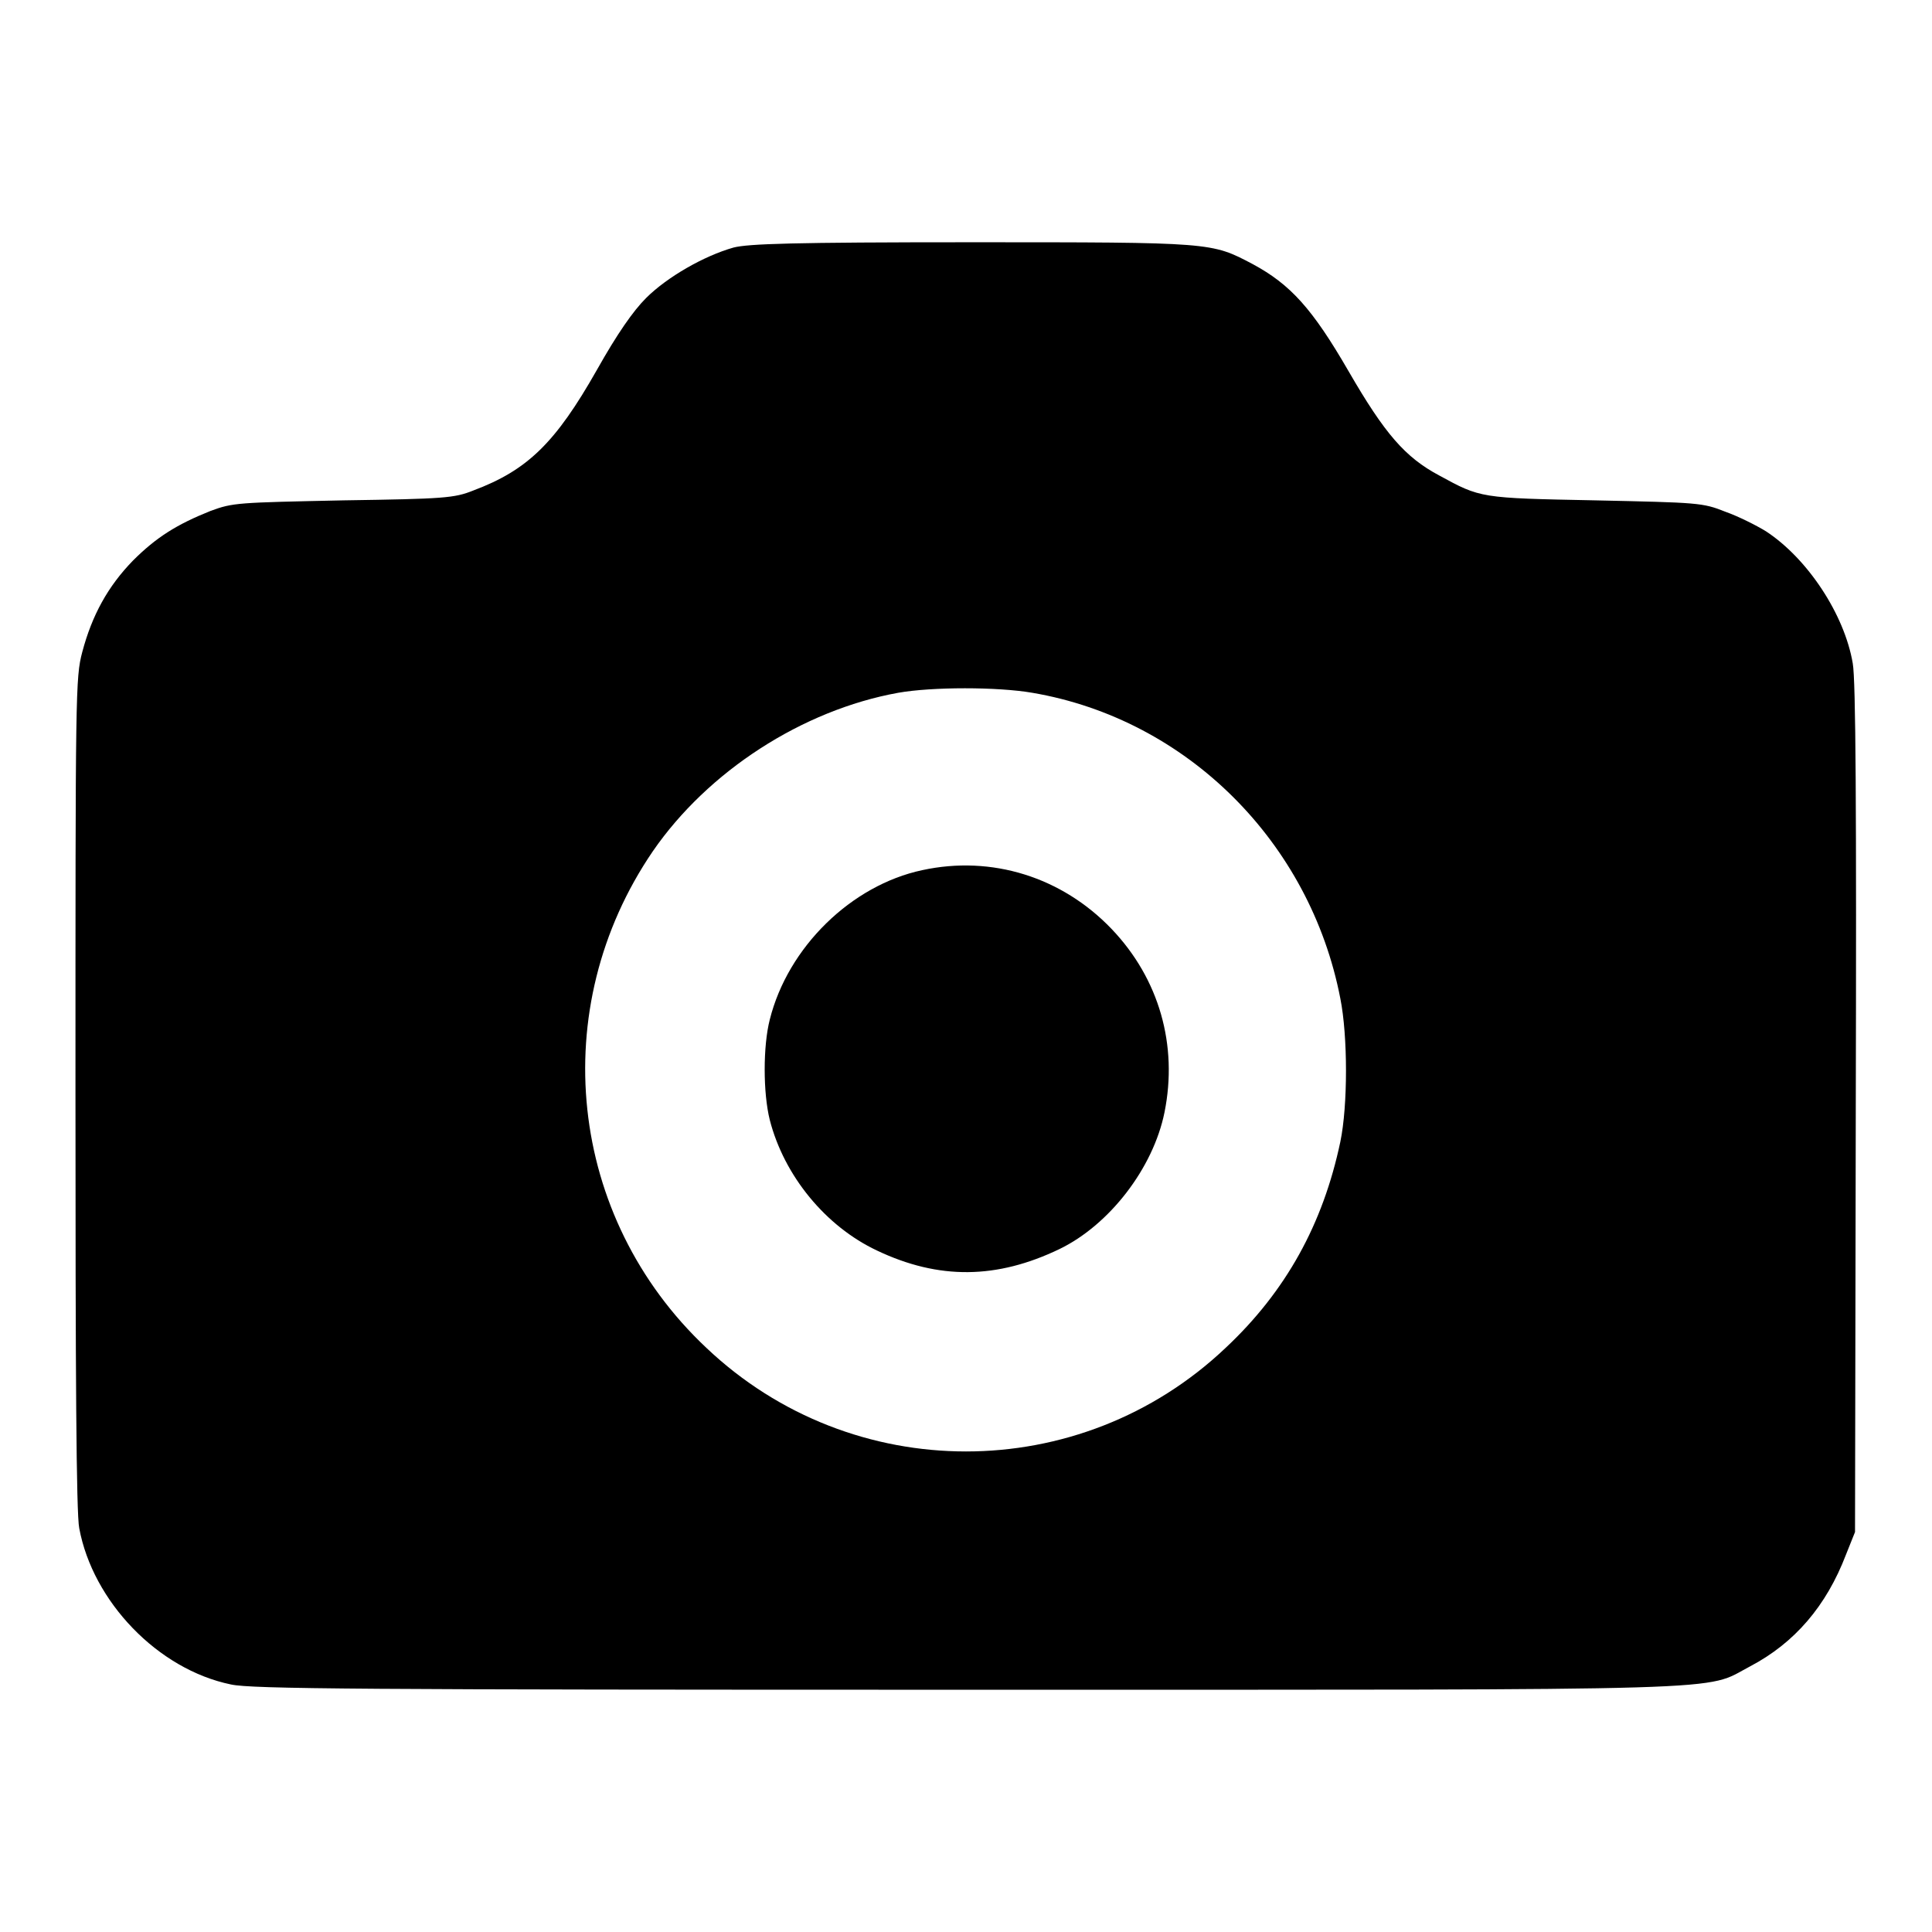 <?xml version="1.0" encoding="utf-8"?>
<!-- Svg Vector Icons : http://www.onlinewebfonts.com/icon -->
<!DOCTYPE svg PUBLIC "-//W3C//DTD SVG 1.1//EN" "http://www.w3.org/Graphics/SVG/1.1/DTD/svg11.dtd">
<svg version="1.1" xmlns="http://www.w3.org/2000/svg" xmlns:xlink="http://www.w3.org/1999/xlink" x="0px" y="0px" viewBox="0 0 256 256" enable-background="new 0 0 256 256" xml:space="preserve">
<g><g><g><path fill="#000000" d="M97.2,32.8c-3.9,1.1-8.8,3.9-11.6,6.7c-1.7,1.7-3.8,4.7-6.5,9.5c-5.5,9.7-9.2,13.3-16.4,16c-2.5,1-3.8,1.1-17.2,1.3c-14.1,0.3-14.6,0.3-17.6,1.4c-4.5,1.8-7.2,3.5-10.3,6.6c-3.3,3.4-5.4,7.2-6.7,12.1C10,89.8,10,91.6,10,144.8c0,37,0.1,55.8,0.5,57.7c1.8,9.7,10.4,18.7,20.1,20.7c2.7,0.6,17.4,0.7,97.4,0.7c104.5,0,97.6,0.2,103.9-3.1c5.9-3.1,10.1-8,12.7-14.8l1.2-3l0.1-56c0.1-39.9,0-56.9-0.4-59.1c-1.1-6.5-6-13.9-11.5-17.5c-1.3-0.8-3.7-2-5.4-2.6c-3-1.2-3.6-1.2-17.2-1.5c-15.3-0.3-15.2-0.3-20.7-3.3c-4.5-2.4-7.2-5.5-12-13.8c-4.8-8.3-7.7-11.5-12.7-14.2c-5.5-2.9-5.3-2.9-37.3-2.9C104.9,32.1,99.2,32.3,97.2,32.8z M136.8,91.8c20.5,3.5,36.8,19.8,40.8,40.5c1,5,1,14.2,0,19c-2.3,10.9-7.2,19.8-15.2,27.3c-19.3,18.3-49.5,18.3-68.8,0c-18.4-17.3-21.3-45-7.1-65.8c7.3-10.6,19.8-18.7,32.5-21C123.5,91,132.2,91,136.8,91.8z"/><path fill="#000000" d="M122.2,115.3c-9.4,2-17.8,10.2-20.2,19.8c-0.9,3.5-0.9,9.7,0,13.3c1.9,7.4,7.4,14.1,14.2,17.3c8.2,3.9,15.9,3.8,24.2-0.2c6.6-3.2,12.4-10.7,13.9-18.1c1.8-8.9-0.7-17.7-7-24.3C140.7,116.2,131.4,113.3,122.2,115.3z"/></g></g></g>
</svg>
